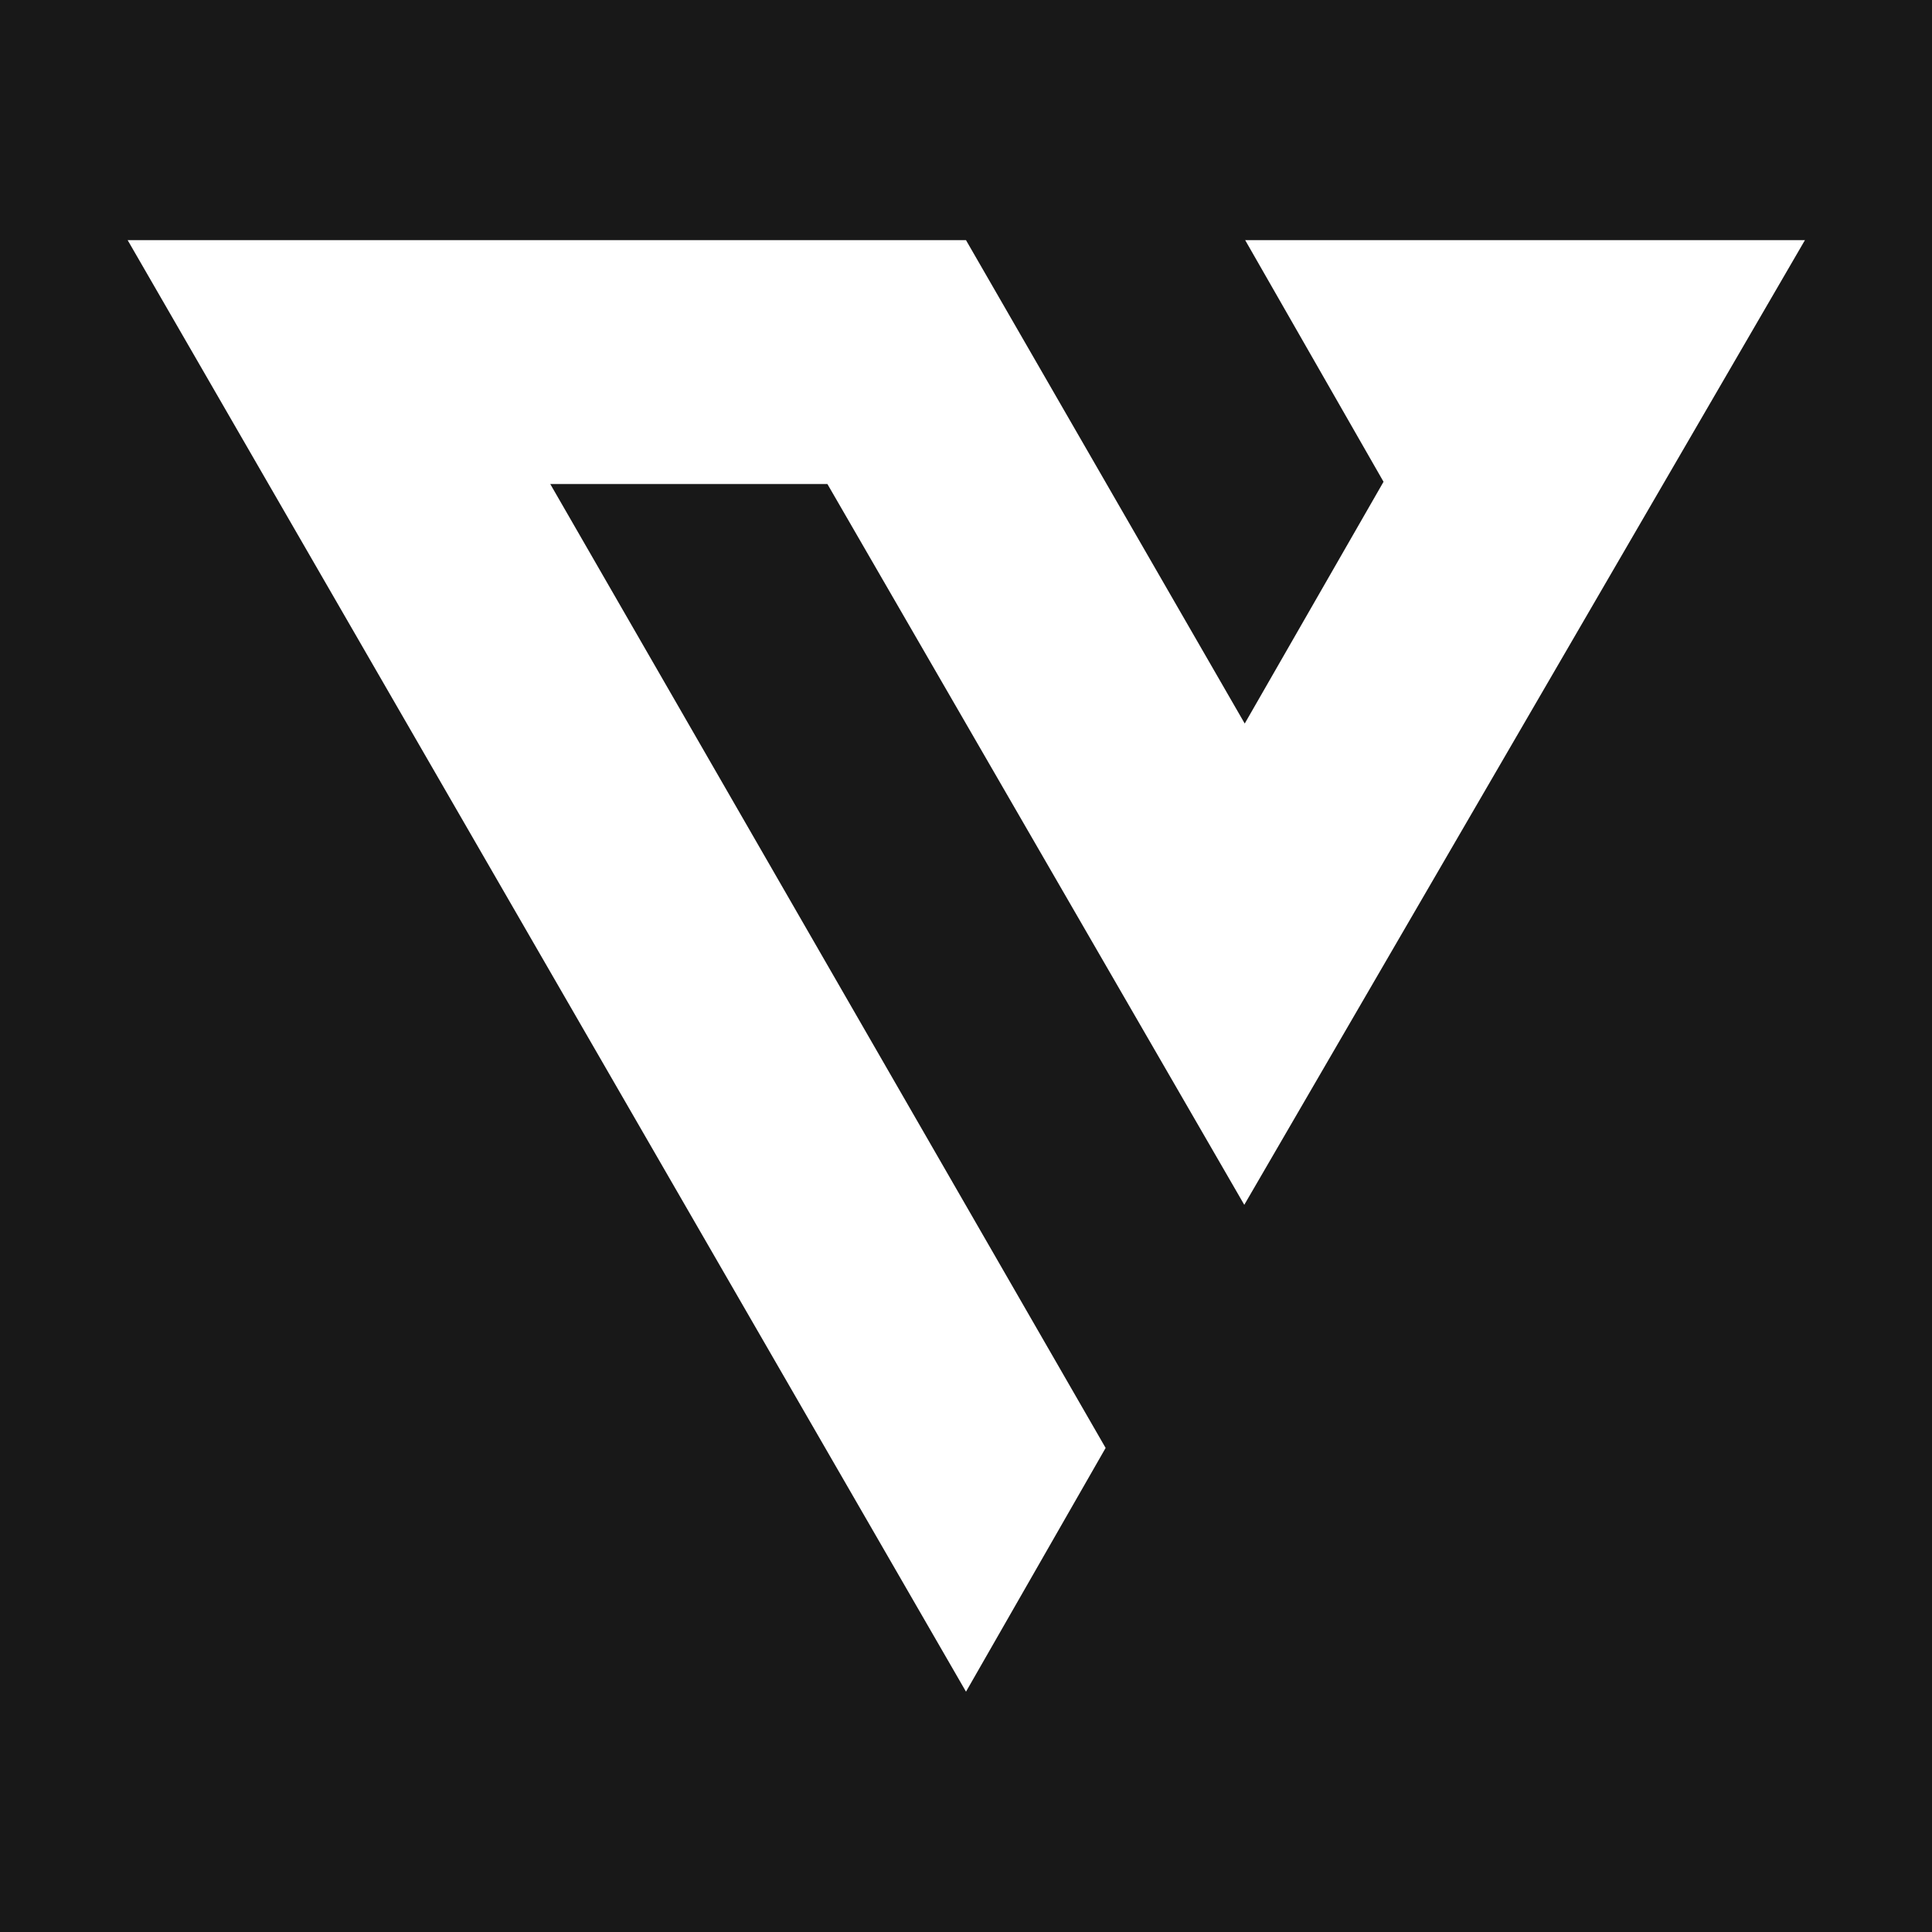 <?xml version="1.0" encoding="UTF-8"?><svg id="uuid-7417feb3-a38c-409a-8c5a-05dbb8931b72" xmlns="http://www.w3.org/2000/svg" width="5000" height="5000" viewBox="0 0 5000 5000"><defs><style>.uuid-57dd8c11-d636-4e78-bcea-f084046c62e7{fill:#181818;stroke-width:0px;}</style></defs><path class="uuid-57dd8c11-d636-4e78-bcea-f084046c62e7" d="M5000,5000H0V0h5000v5000ZM330.39,621.52l2169.61,3756.52,361.35-630.78L1424.09,1252.7h717.26l1078.83,1865.35,1450.96-2496.52h-1448.61l358.04,625.3-359.22,625.7-721.35-1251H330.39Z"/></svg>